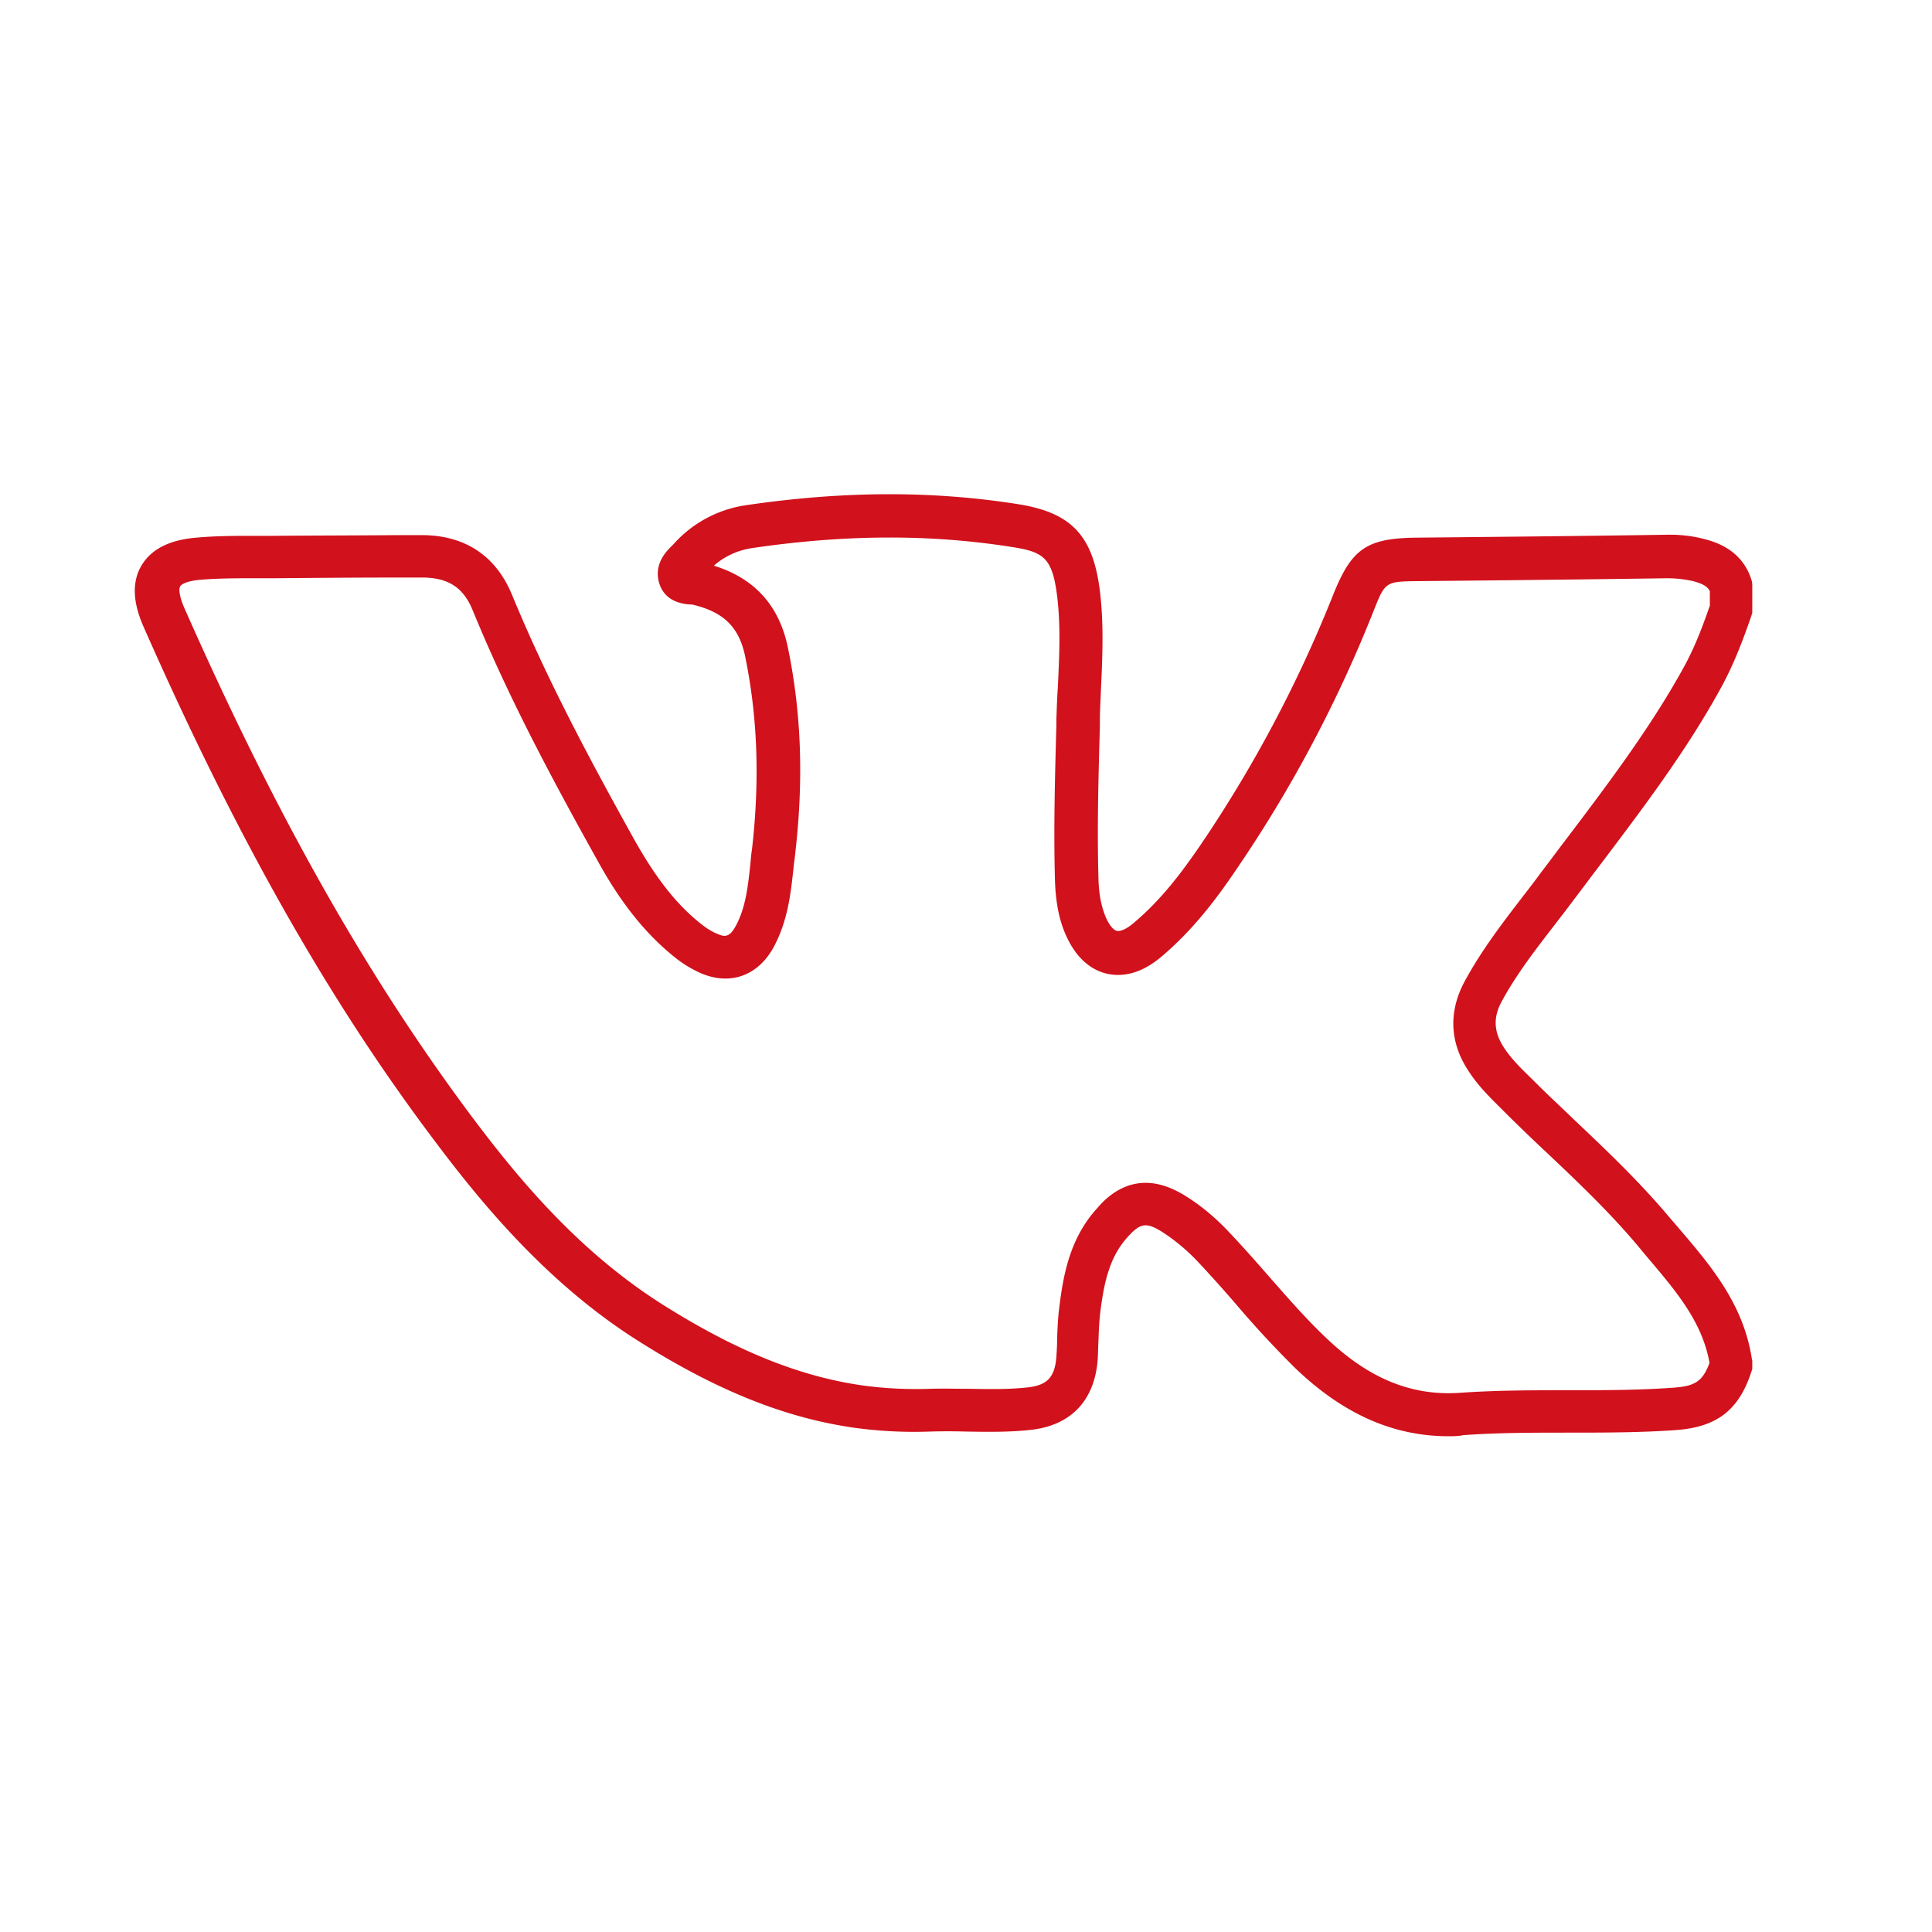 <svg xmlns="http://www.w3.org/2000/svg" fill="none" viewBox="0 0 43 43"><path fill="#D1111C" d="M32.24 31.966c-1.232 0-2.344-.496-3.4-1.504a22.167 22.167 0 01-1.328-1.432 30.565 30.565 0 00-.84-.936 4.3 4.3 0 00-.8-.672c-.36-.224-.488-.208-.776.112-.384.424-.52.96-.608 1.68-.024.2-.032.408-.04.624-.008.136-.008.272-.016.408-.064.912-.584 1.472-1.472 1.576-.496.056-.984.048-1.456.04-.28-.008-.544-.008-.808 0a9.805 9.805 0 01-1.648-.08c-1.56-.216-3.096-.832-4.84-1.936-2.016-1.272-3.48-3.048-4.536-4.456-2.376-3.152-4.432-6.8-6.48-11.448-.24-.544-.256-1-.04-1.36.216-.36.624-.568 1.224-.616.44-.04.88-.04 1.304-.04h.376c.944-.008 1.896-.008 2.824-.016h.504c.96 0 1.648.456 2.008 1.32.736 1.784 1.616 3.464 2.72 5.448.48.856.928 1.432 1.464 1.864.136.112.264.192.384.24.176.08.28.072.408-.16.232-.416.28-.904.336-1.424.008-.096.016-.192.032-.288.176-1.536.128-2.944-.152-4.304-.136-.656-.488-.992-1.184-1.152h-.04c-.496-.032-.656-.312-.704-.536-.08-.384.168-.64.288-.76l.04-.04a2.683 2.683 0 011.608-.872c2.168-.32 4.152-.328 6.072-.024 1.2.192 1.68.712 1.824 2 .08.712.048 1.424.016 2.12-.008.224-.024.456-.024.68v.128c-.032 1.12-.064 2.272-.032 3.4.008.352.064.624.16.856.088.208.184.296.248.312.064.016.2-.024.376-.176.632-.528 1.104-1.176 1.488-1.736a29.025 29.025 0 002.952-5.568c.416-1.04.752-1.264 1.896-1.272 1.6-.016 3.352-.032 5.504-.064.304-.008.576.024.832.088.216.056.88.216 1.088.952l.008.072v.624l-.024.08c-.184.528-.392 1.088-.696 1.632-.776 1.408-1.752 2.688-2.688 3.928-.184.24-.36.48-.544.72-.136.184-.272.36-.408.536-.456.592-.888 1.144-1.224 1.768-.184.344-.168.664.048 1 .168.264.408.496.656.736l.072.072c.28.28.576.552.856.824.712.672 1.44 1.368 2.088 2.136.08.096.16.184.24.28.704.824 1.432 1.68 1.616 2.904l.008.032v.184l-.024.072c-.28.848-.768 1.224-1.688 1.288-.8.056-1.608.056-2.392.056-.768 0-1.56 0-2.328.056-.112.024-.224.024-.328.024zm-6.744-5.64c.28 0 .576.096.896.296.344.216.664.48.984.824.296.312.584.64.864.96.408.464.824.944 1.272 1.368.952.912 1.912 1.304 3 1.224.8-.056 1.608-.056 2.392-.056.768 0 1.56 0 2.328-.056.496-.032.664-.144.816-.552-.16-.92-.76-1.616-1.384-2.352l-.24-.288c-.616-.728-1.328-1.408-2.016-2.056a42.667 42.667 0 01-.872-.84l-.072-.072c-.272-.272-.56-.544-.784-.896-.416-.632-.44-1.312-.088-1.976.376-.696.848-1.312 1.304-1.904.136-.176.272-.352.4-.528.184-.24.36-.48.544-.72.92-1.216 1.872-2.472 2.616-3.816.256-.456.44-.944.6-1.408v-.32c-.04-.08-.12-.16-.376-.224a2.631 2.631 0 00-.592-.064c-2.152.032-3.904.048-5.512.064-.744.008-.744.008-1.008.672a29.379 29.379 0 01-3.056 5.752c-.416.616-.944 1.328-1.664 1.936-.512.432-.944.44-1.216.376s-.648-.264-.912-.864c-.152-.344-.224-.736-.24-1.208-.032-1.16 0-2.328.032-3.464v-.128c.008-.232.016-.472.032-.704.032-.68.064-1.328-.008-1.968-.104-.92-.296-1.048-1.016-1.16-1.824-.288-3.712-.28-5.776.024-.32.048-.608.176-.856.392.904.28 1.456.888 1.648 1.824.304 1.464.352 2.968.16 4.608-.008.088-.024.184-.032.272-.064.592-.128 1.2-.448 1.792-.352.64-.976.856-1.632.568a2.635 2.635 0 01-.6-.376c-.808-.656-1.336-1.488-1.696-2.144-1.12-2.008-2.016-3.72-2.768-5.552-.208-.512-.552-.728-1.128-.728h-.496c-.928 0-1.88.008-2.816.016h-.376c-.424 0-.824 0-1.224.032-.32.024-.448.104-.472.152-.024.04-.032.192.096.48 2.024 4.584 4.048 8.168 6.368 11.28 1.064 1.424 2.408 3.04 4.28 4.224 1.624 1.024 3.04 1.6 4.464 1.8a8.79 8.79 0 001.488.072c.288-.008.576 0 .856 0 .456.008.896.016 1.32-.032.432-.048.6-.232.632-.688.008-.128.016-.248.016-.384.008-.224.016-.464.048-.704.088-.72.232-1.544.848-2.216.312-.368.68-.56 1.072-.56z"/></svg>